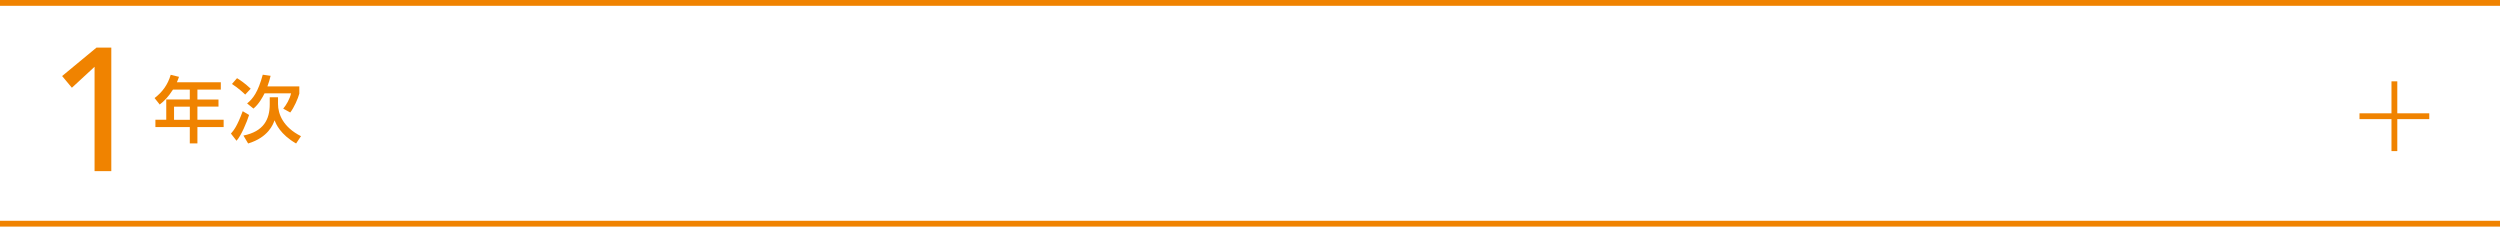 <?xml version="1.0" encoding="UTF-8"?><svg id="_イヤー_2" xmlns="http://www.w3.org/2000/svg" viewBox="0 0 860 83.4"><defs><style>.cls-1{fill:#f08300;}</style></defs><g id="mb"><g><path class="cls-1" d="M32.53,22.98l-7.8,7.2-3.36-4.02,11.82-9.78h5.1V58.86h-5.76V22.98Z"/><path class="cls-1" d="M59.49,30.84c-1.75,2.75-3.17,4.02-4.55,5.12l-1.77-2.23c2.7-2.05,4.57-4.62,5.55-8l2.85,.7c-.23,.62-.4,1.2-.73,1.88h15.12v2.52h-8.05v3.4h7.25v2.45h-7.25v4.52h9.02v2.52h-9.02v5.62h-2.62v-5.62h-11.83v-2.52h3.73v-6.98h8.1v-3.4h-5.8Zm.38,5.85v4.52h5.43v-4.52h-5.43Z"/><path class="cls-1" d="M85.69,39.54c-.73,2.4-2.8,7.28-4.33,8.88l-1.92-2.47c.95-1.08,2.12-2.45,4.05-7.7l2.2,1.3Zm-1.33-7c-.47-.47-2.45-2.32-4.57-3.65l1.75-2c1.05,.62,2.75,1.8,4.7,3.62l-1.88,2.02Zm8.43,.93h2.85v2.32c0,3.4,1.72,7.95,7.9,11.05l-1.68,2.52c-5.47-3.15-6.92-6.75-7.42-7.98-.48,1.38-2.1,5.85-9.08,7.98l-1.62-2.73c6.93-1.4,9.05-5.52,9.05-10.75v-2.42Zm.3-7.4c-.3,1.25-.62,2.4-1.1,3.65h10.98v2.48c-.48,1.77-1.77,4.72-3.12,6.5l-2.42-1.33c1.05-1.25,2.25-3.27,2.7-5.27h-9.12c-.7,1.42-2,3.77-3.82,5.25l-2.18-1.77c1.98-1.6,3.73-3.8,5.38-9.88l2.73,.38Z"/></g><rect class="cls-1" width="860" height="2"/><rect class="cls-1" y="75.95" width="860" height="2"/><g><rect class="cls-1" x="811.67" y="38.98" width="24" height="2"/><rect class="cls-1" x="822.67" y="27.98" width="2" height="24"/></g></g></svg>